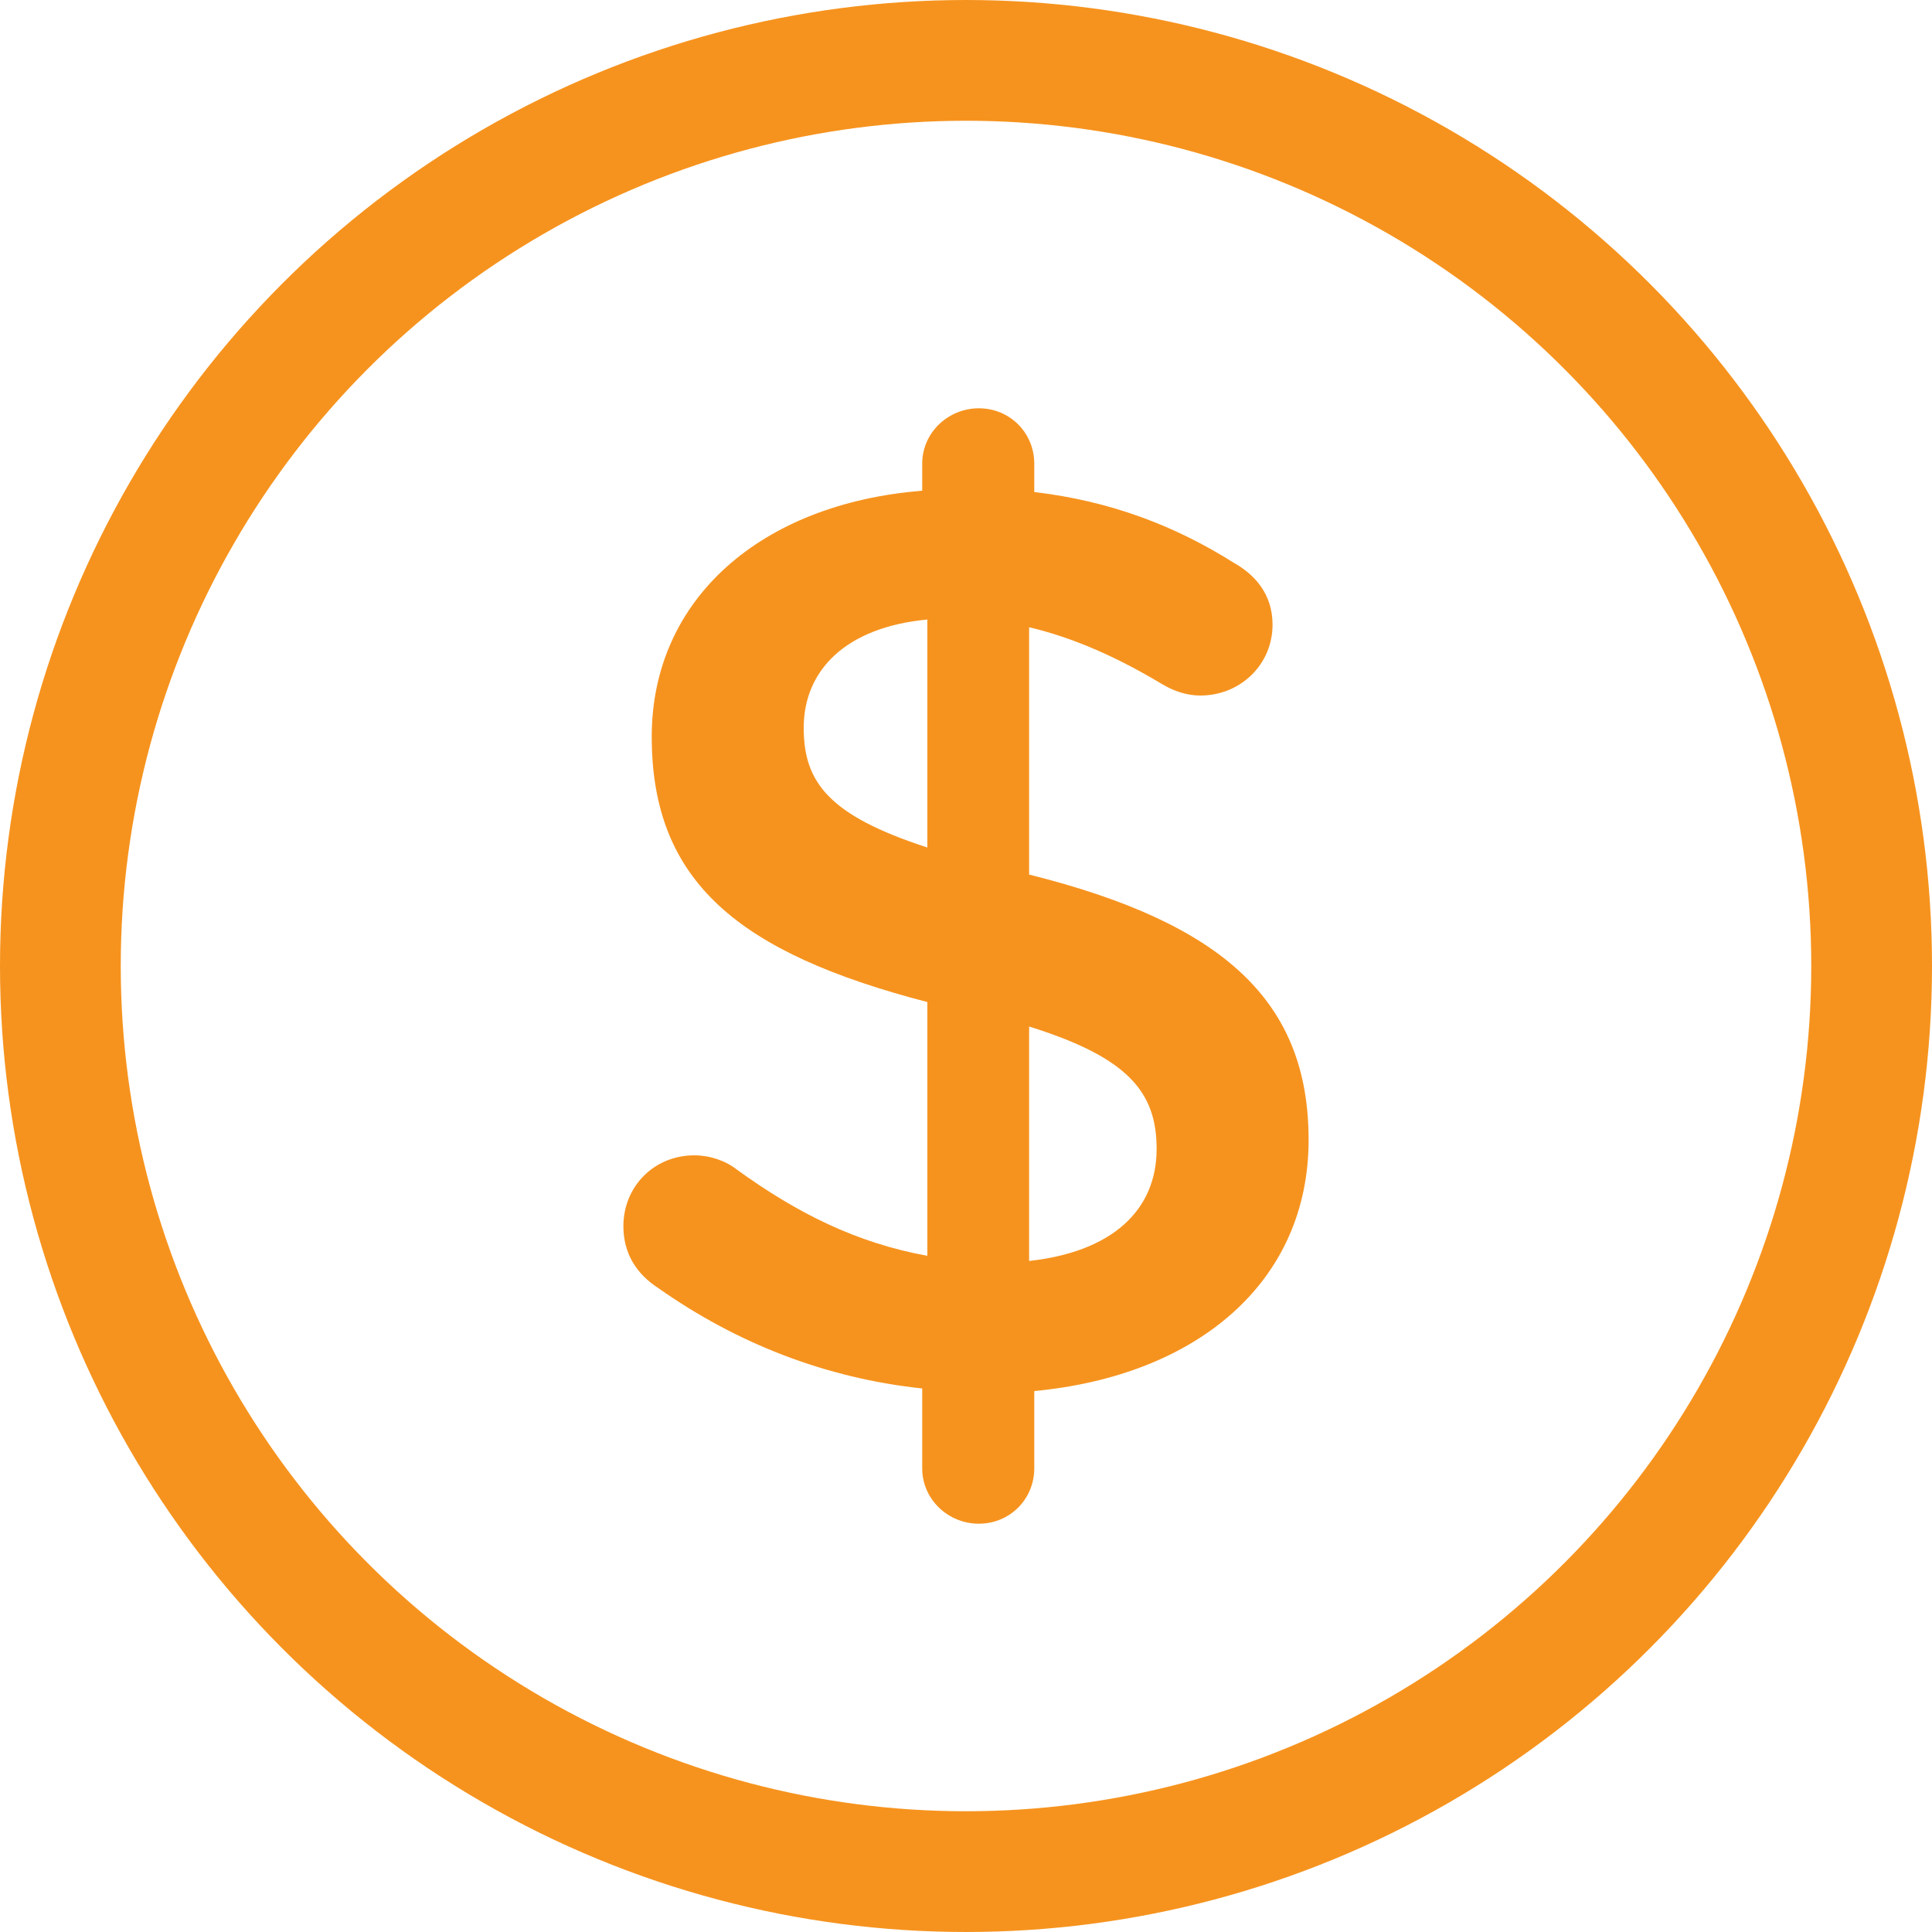 <svg width="48" height="48" viewBox="0 0 48 48" fill="none" xmlns="http://www.w3.org/2000/svg">
<g clip-path="url(#clip0_34906_4156)">
<path d="M22.912 11.52C22.912 10.752 23.552 10.144 24.32 10.144C25.088 10.144 25.696 10.752 25.696 11.52V12.224C27.584 12.448 29.184 13.056 30.656 13.984C31.168 14.272 31.616 14.752 31.616 15.52C31.616 16.512 30.816 17.28 29.824 17.28C29.504 17.28 29.184 17.184 28.864 16.992C27.744 16.32 26.656 15.84 25.568 15.584V21.728C30.432 22.944 32.512 24.896 32.512 28.32C32.512 31.84 29.76 34.176 25.696 34.56V36.48C25.696 37.248 25.088 37.856 24.32 37.856C23.552 37.856 22.912 37.248 22.912 36.48V34.496C20.512 34.24 18.304 33.376 16.352 32C15.808 31.648 15.488 31.136 15.488 30.464C15.488 29.472 16.256 28.704 17.248 28.704C17.632 28.704 18.016 28.832 18.304 29.056C19.808 30.144 21.28 30.88 23.04 31.2V24.896C18.368 23.68 16.192 21.92 16.192 18.304C16.192 14.88 18.912 12.512 22.912 12.192V11.52ZM28.736 28.544C28.736 27.136 28.032 26.272 25.568 25.504V31.328C27.616 31.104 28.736 30.08 28.736 28.544ZM19.968 18.08C19.968 19.424 20.576 20.256 23.04 21.056V15.392C20.992 15.584 19.968 16.672 19.968 18.08Z" fill="#F6931E"/>
<circle cx="24" cy="24" r="22.5" stroke="#F6931E" stroke-width="3"/>
</g>
<defs>
<clipPath id="clip0_34906_4156">
<rect width="48" height="48" rx="8" fill="white"/>
</clipPath>
</defs>
</svg>
